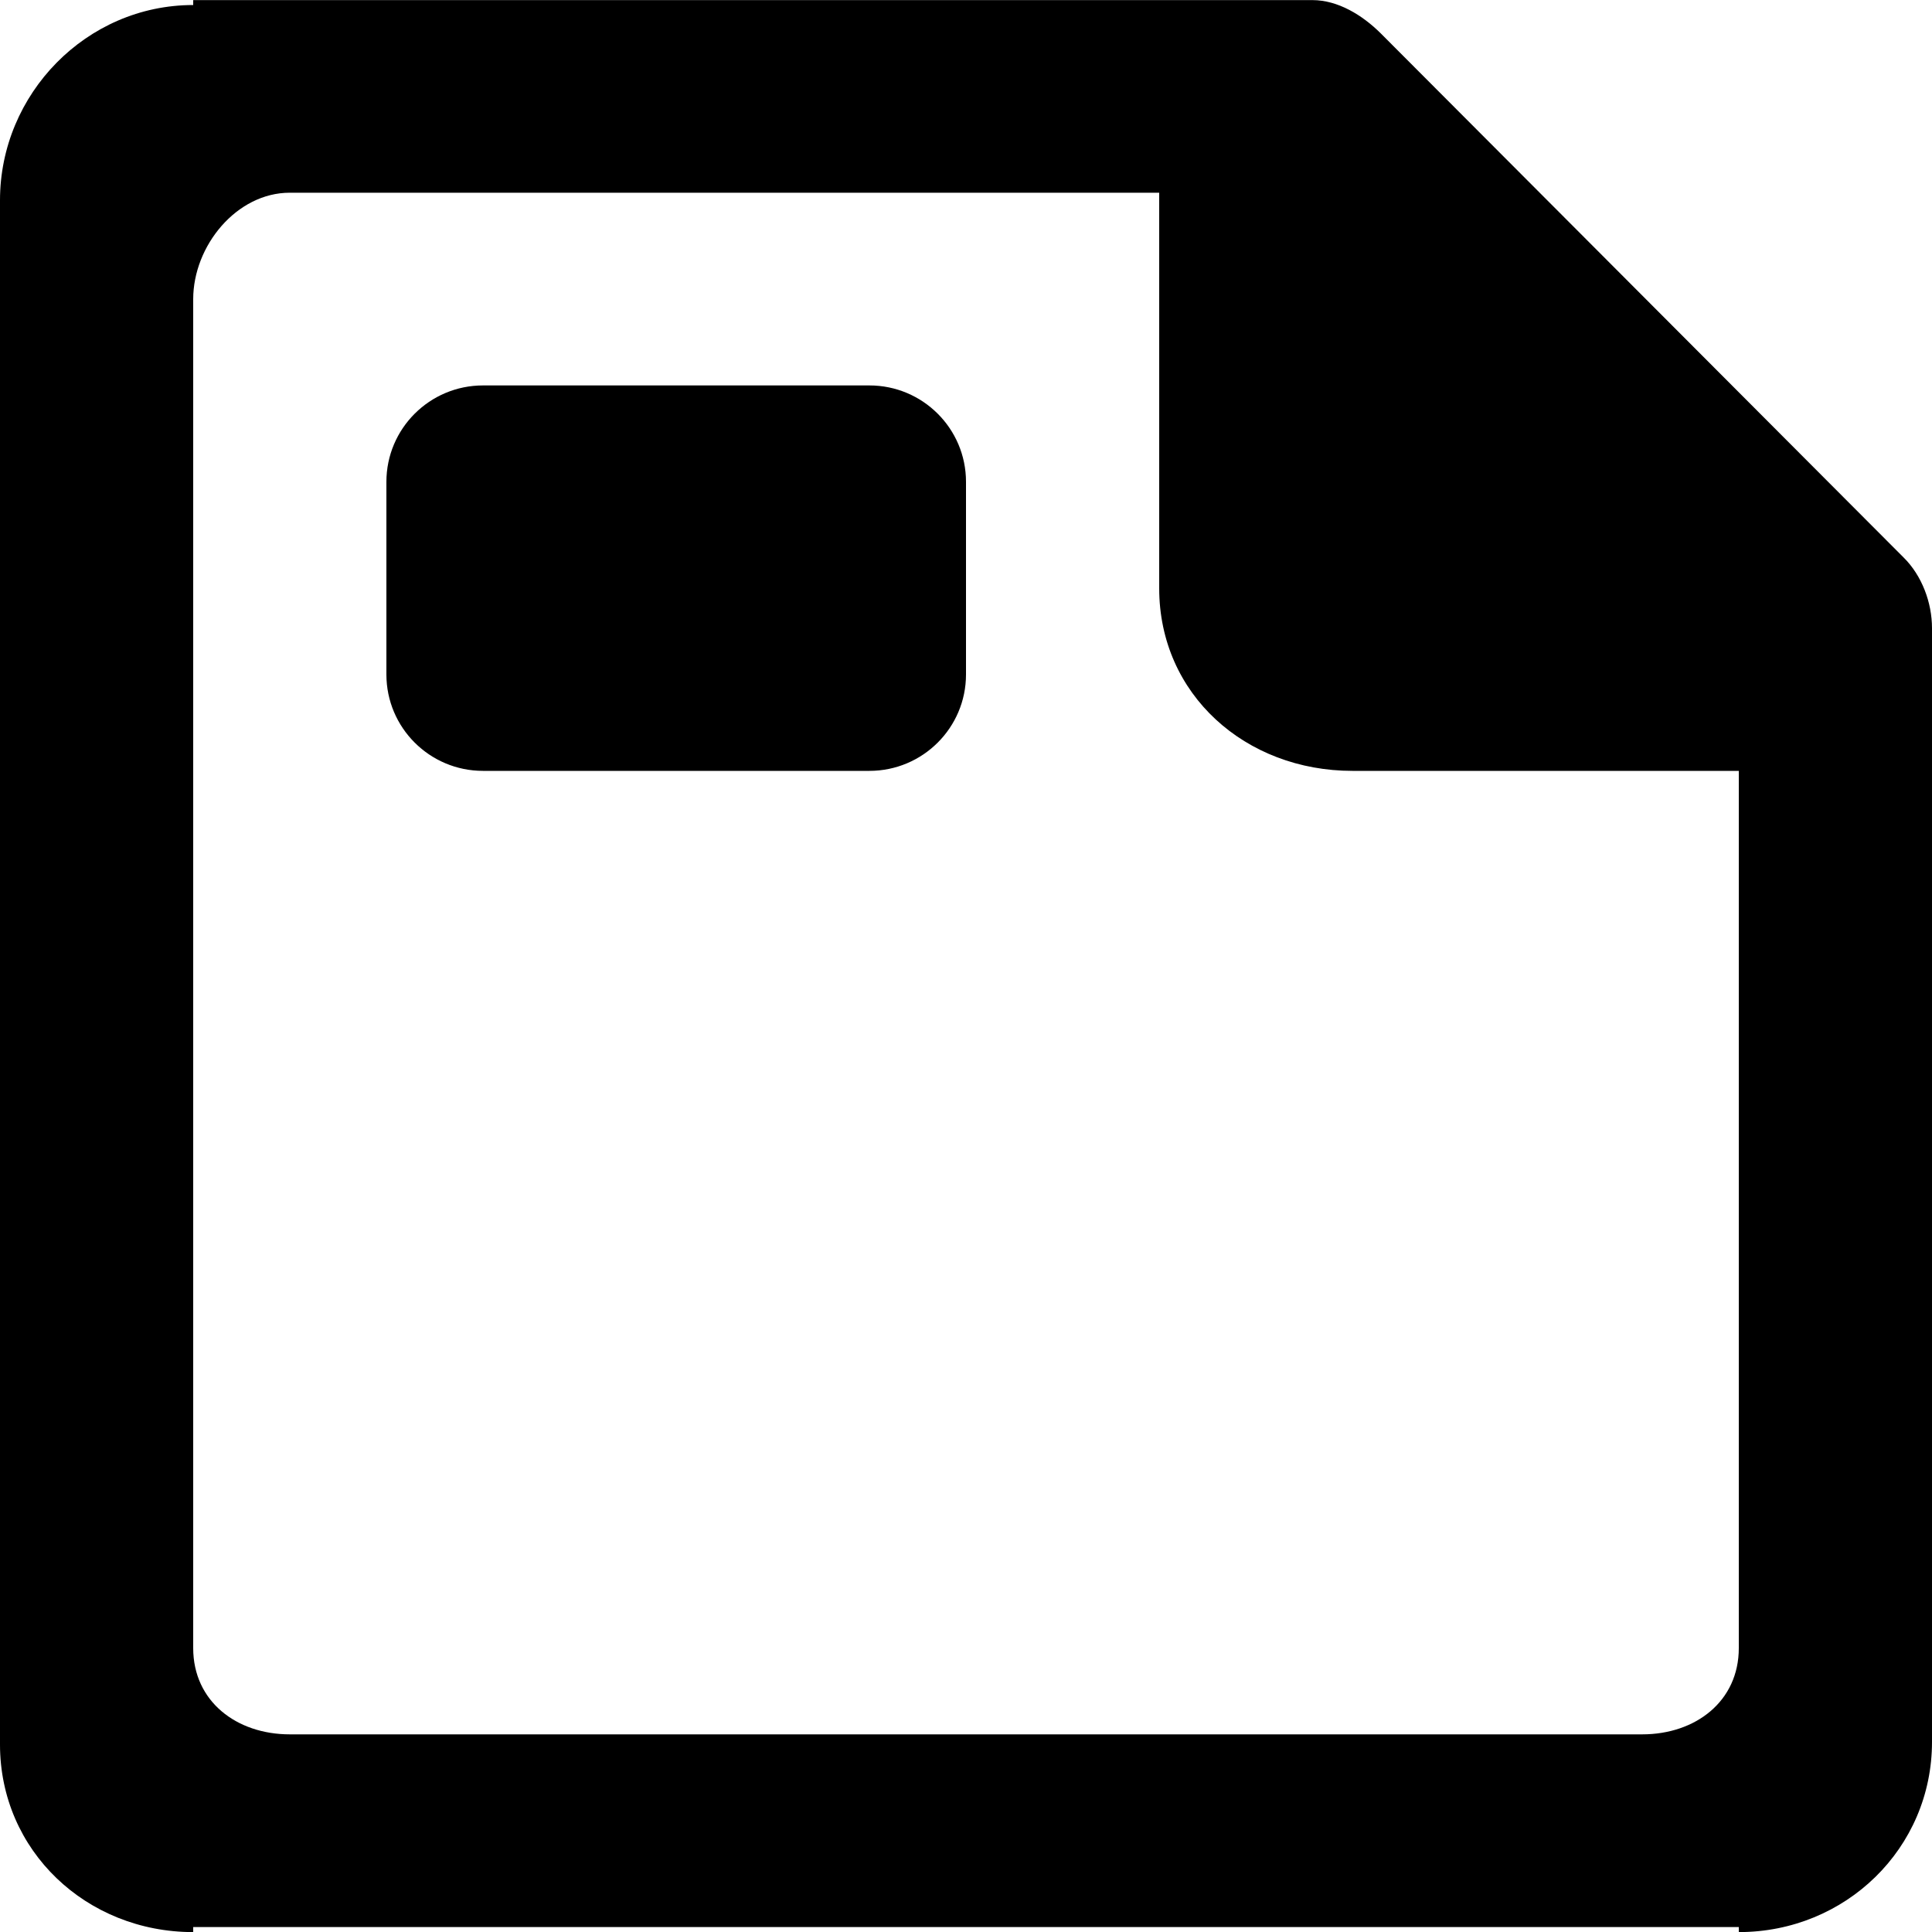<?xml version="1.0" encoding="UTF-8" standalone="no"?>
<!-- Uploaded to: SVG Repo, www.svgrepo.com, Generator: SVG Repo Mixer Tools -->
<svg width="800px" height="800px" viewBox="0 0 20 20" version="1.1" xmlns="http://www.w3.org/2000/svg" xmlns:xlink="http://www.w3.org/1999/xlink">
    
    <title>file_header [#1702]</title>
    <desc>Created with Sketch.</desc>
    <defs>

</defs>
    <g id="Page-1" stroke="none" stroke-width="1" fill="none" fill-rule="evenodd">
        <g id="Dribbble-Light-Preview" transform="translate(-420, -1479)" fill="#000000">
            <g id="icons" transform="translate(56, 160)">
                <path d="M374,1323.988 L374,1325.982 C374,1326.533 373.552,1326.98 373,1326.98 L369,1326.98 C368.448,1326.98 368,1326.533 368,1325.982 L368,1323.988 C368,1323.437 368.448,1322.99 369,1322.99 L373,1322.99 C373.552,1322.99 374,1323.437 374,1323.988 L374,1323.988 Z M382,1336.061 C382,1336.612 381.552,1336.954 381,1336.954 L367,1336.954 C366.448,1336.954 366,1336.612 366,1336.061 L366,1322.097 C366,1321.546 366.448,1320.995 367,1320.995 L376,1320.995 L376,1325.09 C376,1326.191 376.895,1326.98 378,1326.98 L382,1326.98 L382,1336.061 Z M383.707,1324.772 L378.293,1319.345 C378.105,1319.158 377.851,1319.001 377.586,1319.001 L366,1319.001 L366,1319.052 C364.895,1319.052 364,1319.972 364,1321.073 L364,1321.1 L364,1337.059 C364,1338.16 364.895,1339.001 366,1339.001 L366,1338.949 L382,1338.949 L382,1339.001 C383.105,1339.001 384,1338.134 384,1337.032 L384,1325.503 C384,1325.238 383.895,1324.958 383.707,1324.772 L383.707,1324.772 Z" id="file_header-[#1702]">

</path>
            </g>
        </g>
    </g>
</svg>